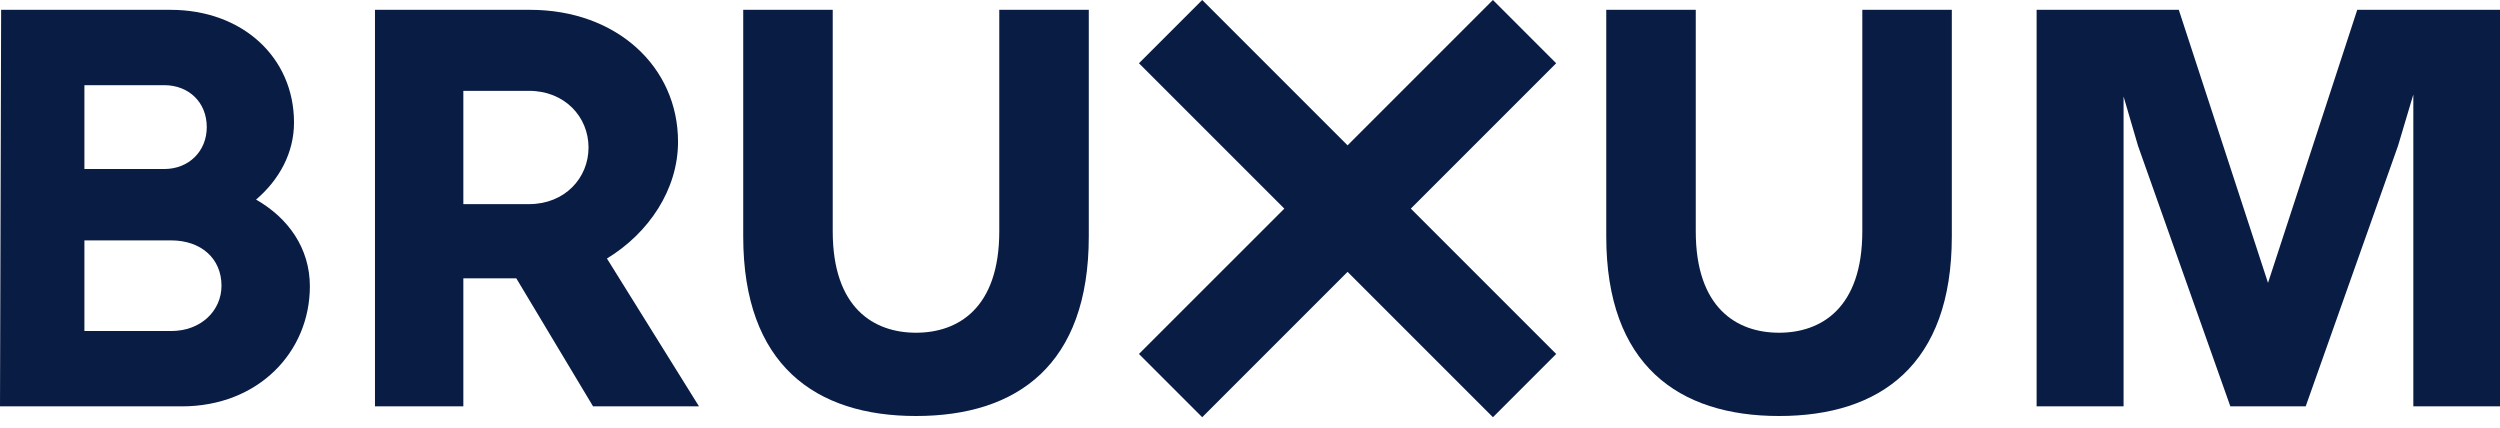 <svg width="187" height="32" viewBox="0 0 187 32" fill="none" xmlns="http://www.w3.org/2000/svg">
<path d="M96.068 15.604L85.194 26.477L89.925 31.208L100.798 20.334L111.672 31.208L116.402 26.477L105.529 15.604L116.402 4.731L111.671 1.93999e-06L100.798 10.873L89.925 0L85.194 4.731L96.068 15.604Z" fill="#091C44"/>
<path fill-rule="evenodd" clip-rule="evenodd" d="M0 30.396L0.085 0.735H12.754C18.136 0.735 21.992 4.295 21.992 9.167C21.992 11.434 20.89 13.447 19.153 14.93C21.568 16.307 23.178 18.574 23.178 21.413C23.178 26.329 19.322 30.396 13.602 30.396H0ZM6.314 12.642H12.288C14.11 12.642 15.466 11.329 15.466 9.506C15.466 7.642 14.11 6.371 12.288 6.371H6.314V12.642ZM6.314 24.761H12.797C15.043 24.761 16.568 23.235 16.568 21.371C16.568 19.337 15.043 17.981 12.797 17.981H6.314V24.761Z" fill="#091C44"/>
<path fill-rule="evenodd" clip-rule="evenodd" d="M28.048 0.735V30.396H34.658V20.82H38.62L44.361 30.396H52.285L45.399 19.337C48.535 17.43 50.717 14.168 50.717 10.608C50.717 4.973 46.099 0.735 39.658 0.735H28.048ZM39.573 15.269H34.658V6.795H39.573C42.243 6.795 44.022 8.744 44.022 11.032C44.022 13.32 42.243 15.269 39.573 15.269Z" fill="#091C44"/>
<path d="M55.593 17.684C55.593 27.303 60.996 31.117 68.517 31.117C76.081 31.117 81.441 27.303 81.441 17.684V0.735H74.746V17.303C74.746 23.066 71.653 24.888 68.517 24.888C65.382 24.888 62.288 23.066 62.288 17.303V0.735H55.593V17.684Z" fill="#091C44"/>
<path d="M120.148 17.684C120.148 27.303 125.551 31.117 133.072 31.117C140.636 31.117 145.996 27.303 145.996 17.684V0.735H139.301V17.303C139.301 23.066 136.207 24.888 133.072 24.888C129.936 24.888 126.843 23.066 126.843 17.303V0.735H120.148V17.684Z" fill="#091C44"/>
<path d="M152.339 30.396V0.735H162.974L169.648 21.159L176.322 0.735H187V30.396H180.517V7.07L179.373 10.905L172.466 30.396H166.83L159.923 10.905L158.843 7.218V30.396H152.339Z" fill="#091C44"/>
</svg>
